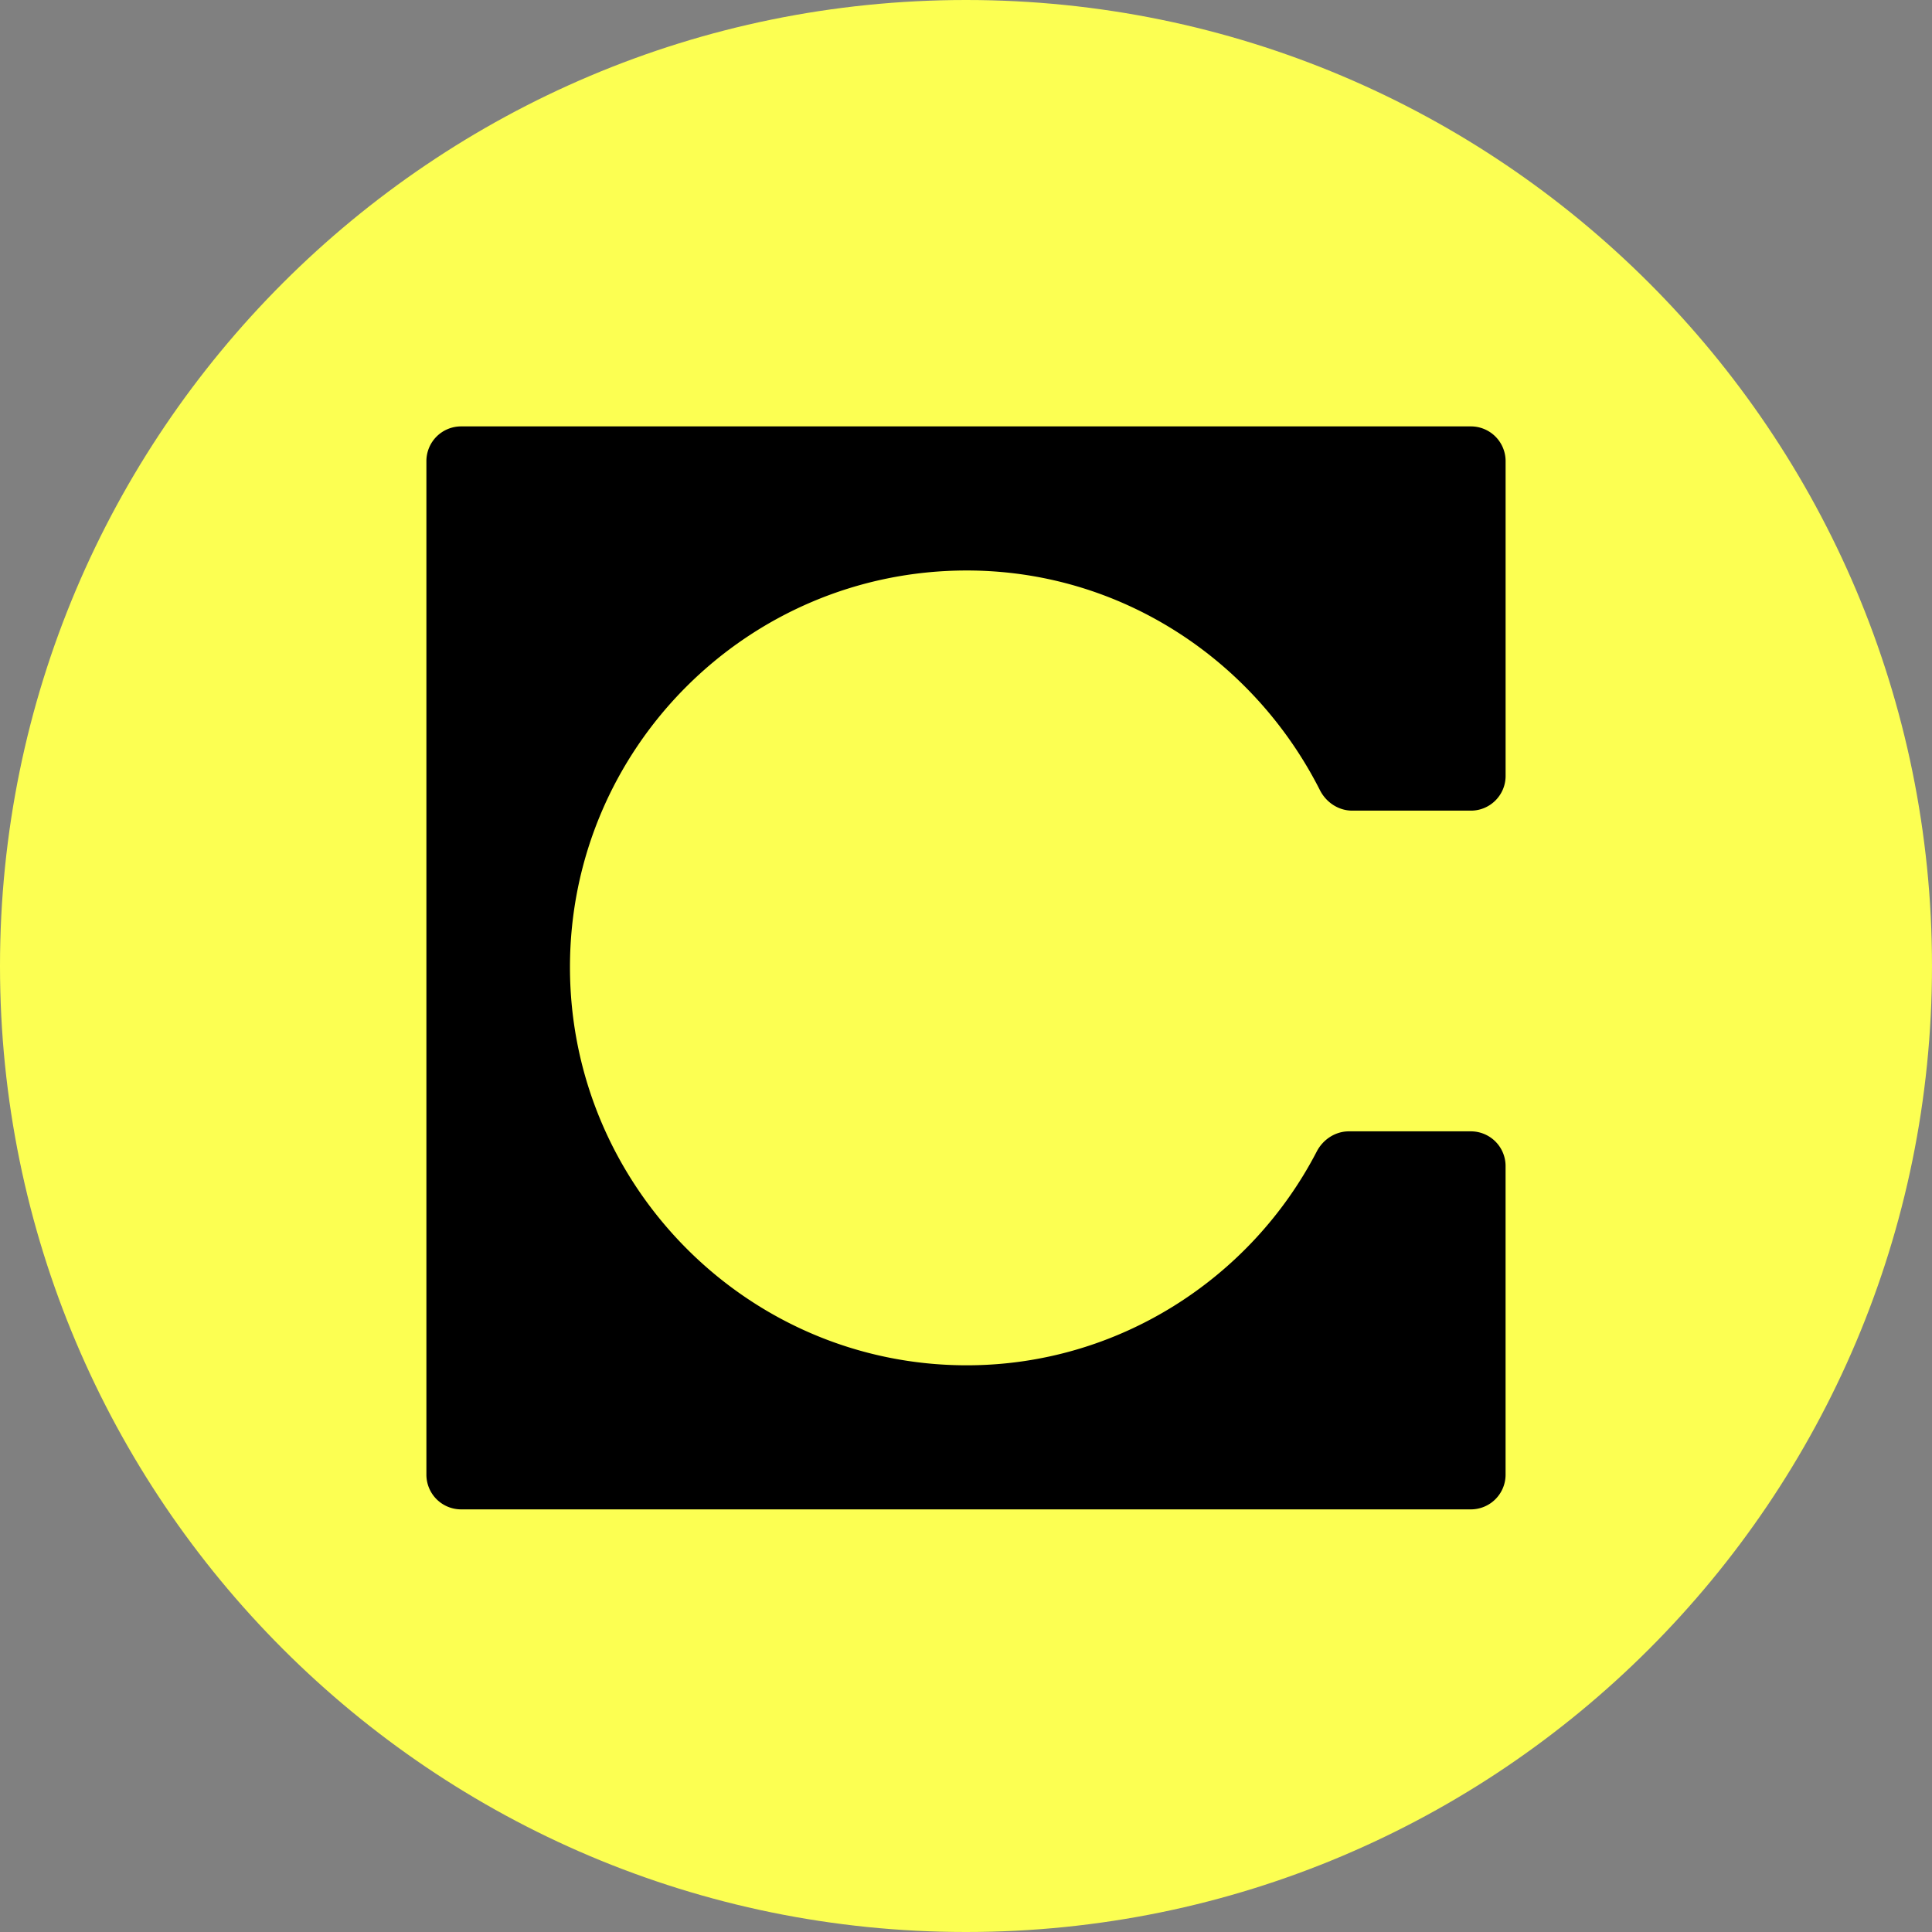 <svg xmlns="http://www.w3.org/2000/svg" fill="none" viewBox="0 0 256 256"><rect x="0" y="0" width="256" height="256" fill="#808080" stroke="none"/><path fill="#FCFF52" d="M128 256c70.692 0 128-57.308 128-128S198.692 0 128 0 0 57.308 0 128s57.308 128 128 128"/><path fill="#000" d="M61.098 56.5h133.804a4.6 4.6 0 0 1 4.598 4.6v41.714c0 2.541-2.059 4.6-4.598 4.6h-15.719c-1.826 0-3.463-1.09-4.288-2.719-8.723-17.224-26.372-29.102-46.795-29.102-29.05 0-52.576 23.608-52.576 52.556 0 28.949 23.526 52.761 52.576 52.761 20.024 0 37.647-11.494 46.37-28.318.835-1.609 2.462-2.683 4.275-2.683h16.154a4.6 4.6 0 0 1 4.598 4.599v40.893a4.6 4.6 0 0 1-4.598 4.599h-133.8a4.6 4.6 0 0 1-4.599-4.599V61.099a4.6 4.6 0 0 1 4.598-4.599"/></svg>